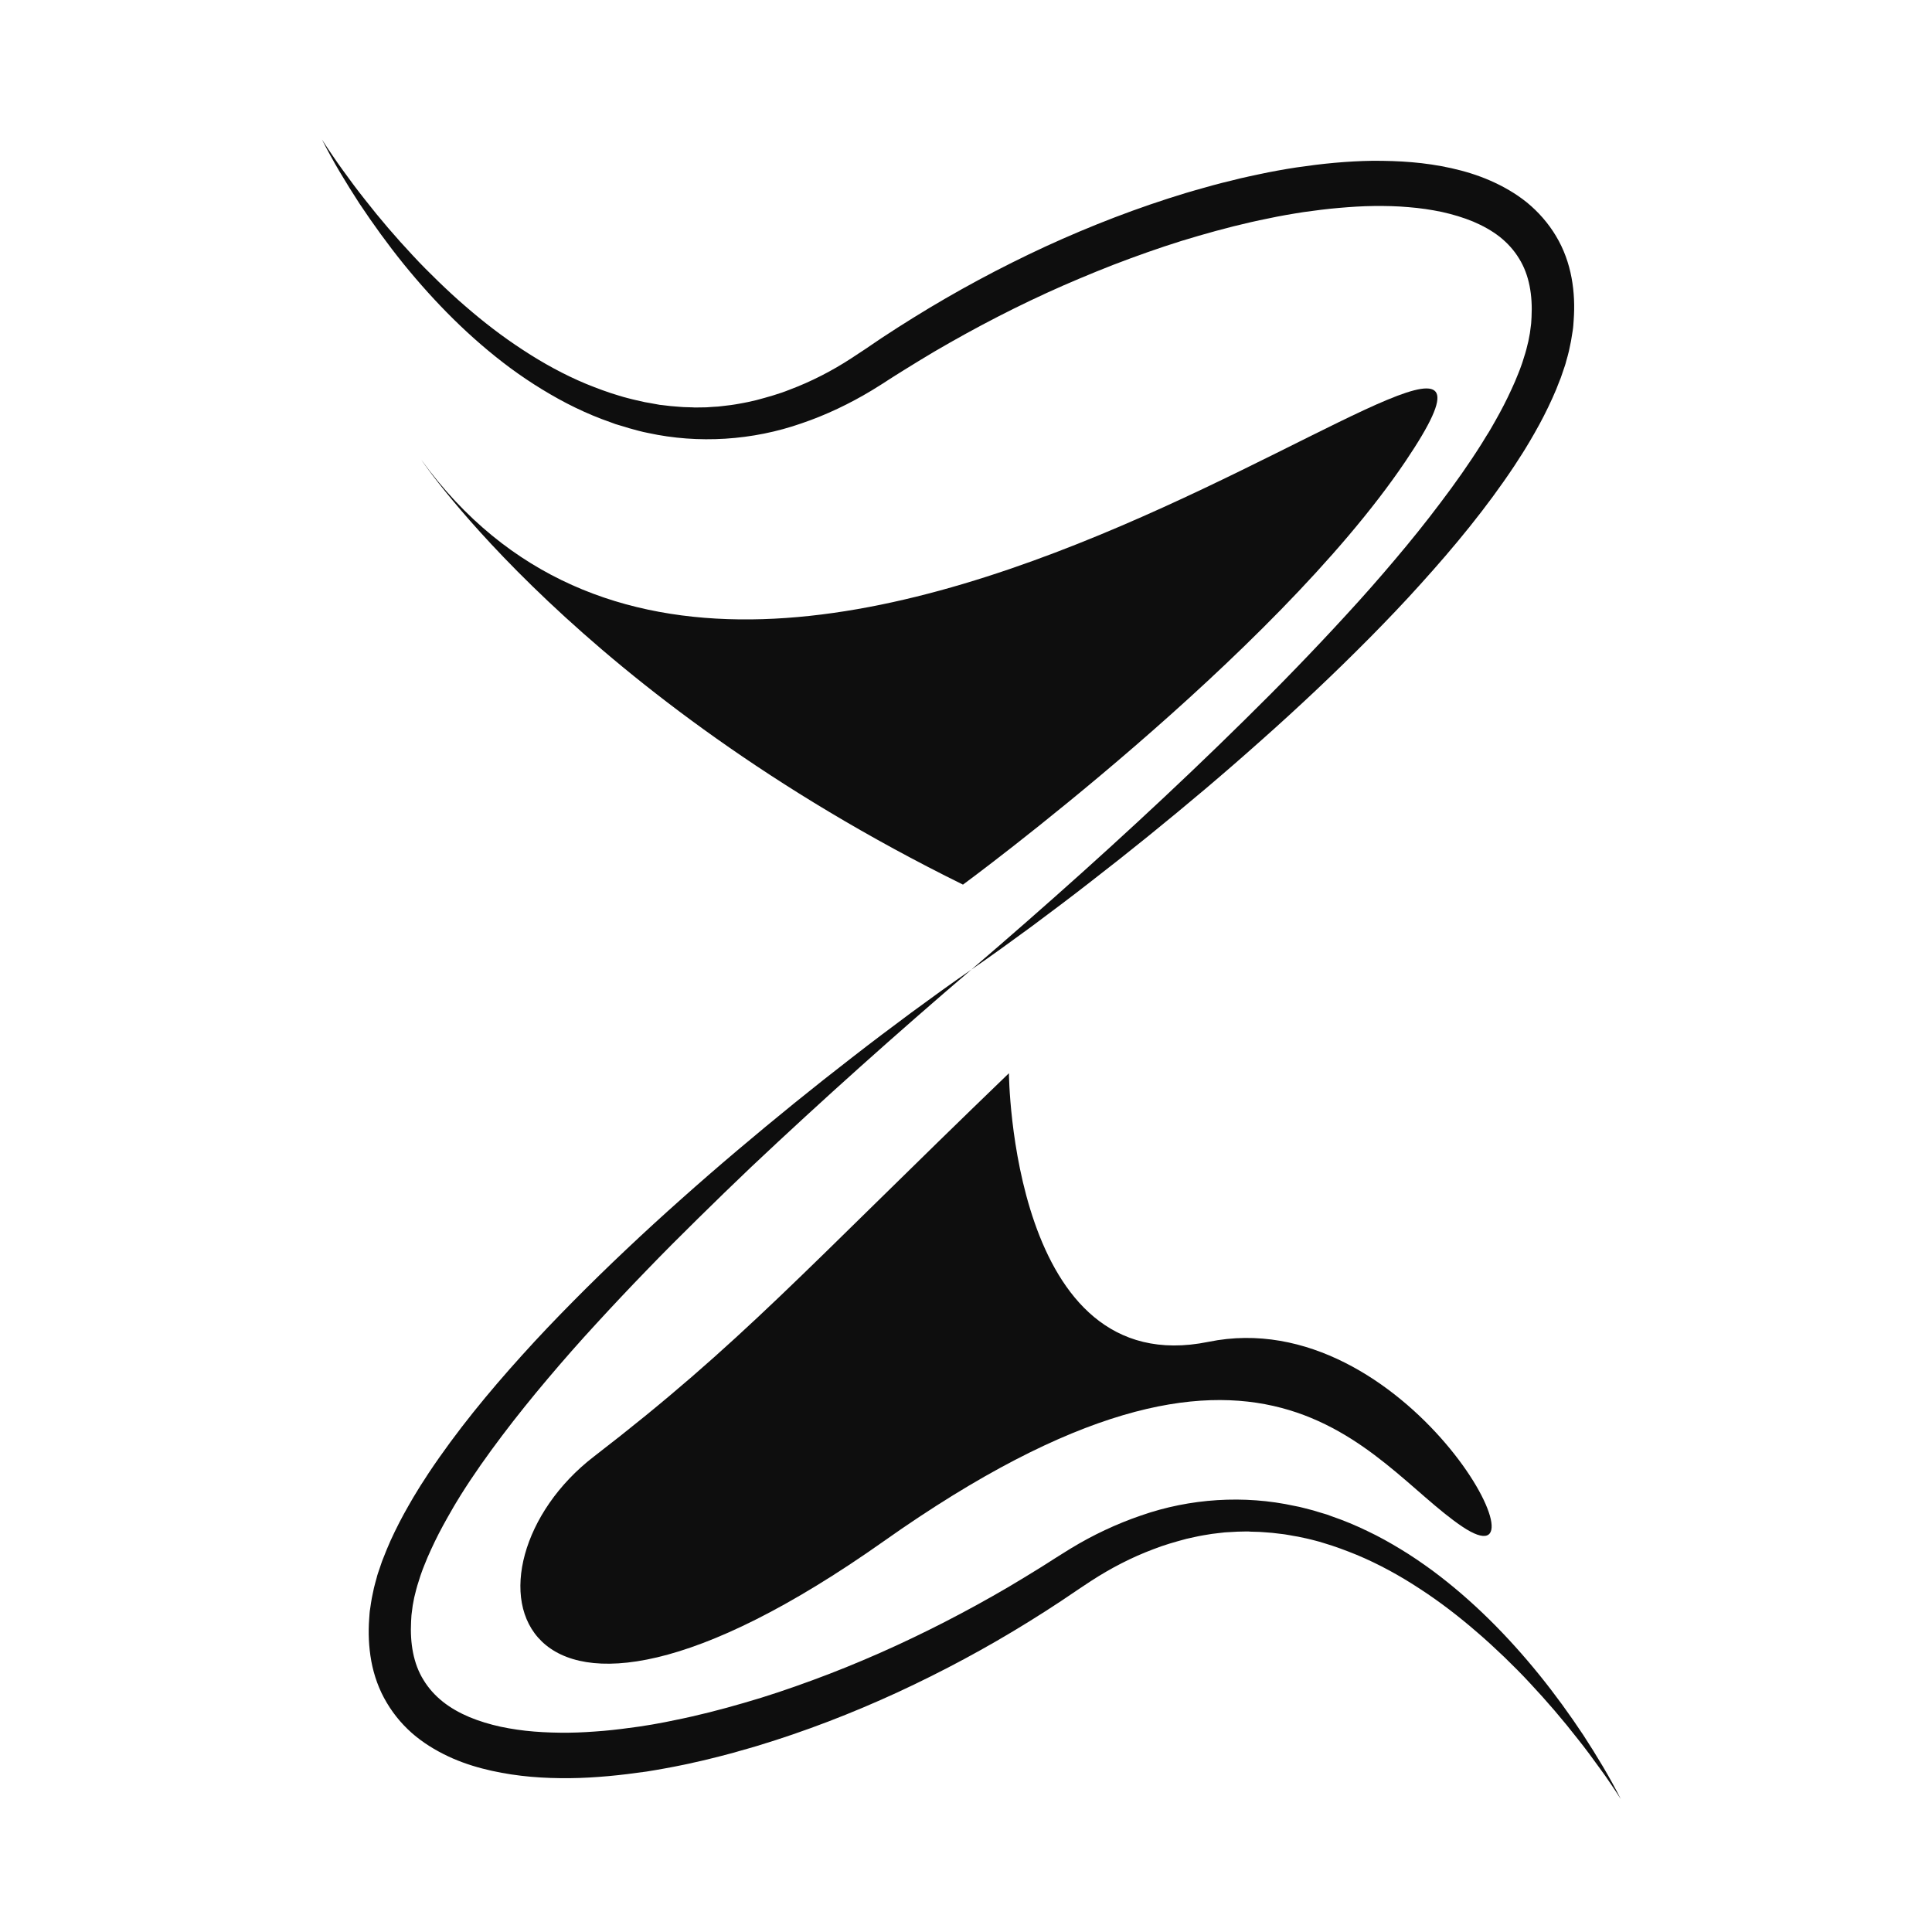 <svg width="32" height="32" viewBox="0 0 32 32" fill="none" xmlns="http://www.w3.org/2000/svg">
	<style>path{fill:#0e0e0e;}@media (prefers-color-scheme:dark){path{fill:#fff}}</style>
	<path
		d="M16.09 16.059C16.426 15.828 16.757 15.587 17.086 15.346C17.413 15.102 17.741 14.857 18.063 14.605C18.709 14.106 19.345 13.59 19.97 13.062C20.283 12.797 20.591 12.529 20.897 12.256C21.204 11.984 21.506 11.707 21.804 11.426C22.102 11.145 22.396 10.857 22.685 10.566C22.975 10.272 23.258 9.977 23.535 9.668C24.088 9.056 24.619 8.414 25.084 7.714C25.113 7.67 25.142 7.626 25.169 7.582C25.196 7.538 25.228 7.494 25.255 7.447C25.309 7.357 25.365 7.267 25.417 7.173C25.523 6.988 25.621 6.797 25.711 6.598L25.776 6.449C25.796 6.399 25.815 6.346 25.836 6.296C25.846 6.271 25.857 6.246 25.865 6.218L25.892 6.139C25.909 6.086 25.93 6.034 25.942 5.979C25.957 5.925 25.974 5.87 25.986 5.816L26.021 5.648C26.032 5.591 26.038 5.533 26.049 5.476L26.055 5.432L26.059 5.39L26.065 5.304C26.082 5.075 26.074 4.838 26.03 4.601C25.986 4.364 25.903 4.127 25.773 3.911C25.646 3.697 25.478 3.507 25.29 3.353C25.1 3.2 24.892 3.083 24.682 2.991C24.469 2.898 24.252 2.833 24.036 2.785C23.819 2.737 23.6 2.705 23.386 2.687C23.169 2.668 22.954 2.663 22.739 2.663C22.525 2.666 22.314 2.678 22.102 2.697C21.891 2.716 21.681 2.743 21.475 2.773C21.37 2.789 21.266 2.806 21.164 2.825L21.01 2.854L20.856 2.886C20.804 2.896 20.754 2.907 20.701 2.919L20.549 2.953L20.397 2.991C20.347 3.003 20.295 3.016 20.245 3.028L20.093 3.068C20.043 3.081 19.993 3.096 19.943 3.11C19.843 3.137 19.743 3.167 19.643 3.196C18.847 3.437 18.07 3.737 17.317 4.083C16.565 4.431 15.834 4.824 15.132 5.26C14.957 5.369 14.781 5.48 14.608 5.595C14.521 5.652 14.438 5.711 14.35 5.77L14.288 5.811L14.227 5.851L14.106 5.931C13.781 6.143 13.435 6.321 13.077 6.455C12.898 6.527 12.714 6.577 12.529 6.627L12.389 6.659C12.366 6.663 12.343 6.669 12.318 6.673L12.248 6.686C12.2 6.694 12.154 6.703 12.106 6.709L11.964 6.726C11.941 6.728 11.916 6.732 11.893 6.734L11.822 6.738L11.752 6.743C11.729 6.745 11.704 6.747 11.681 6.747L11.537 6.749H11.502L11.466 6.747L11.395 6.745C11.299 6.745 11.204 6.732 11.108 6.726L10.964 6.709C10.941 6.707 10.916 6.705 10.893 6.699L10.822 6.686L10.751 6.673C10.729 6.669 10.704 6.665 10.681 6.661L10.539 6.629C10.491 6.619 10.445 6.606 10.397 6.594L10.326 6.575L10.255 6.554C10.068 6.499 9.885 6.43 9.705 6.357C9.343 6.206 8.995 6.015 8.663 5.797C8.33 5.581 8.011 5.335 7.707 5.071C7.555 4.941 7.407 4.803 7.261 4.662C7.117 4.522 6.973 4.379 6.836 4.23C6.559 3.934 6.294 3.626 6.044 3.305C5.917 3.146 5.796 2.982 5.677 2.817C5.617 2.735 5.559 2.651 5.502 2.567C5.444 2.483 5.388 2.397 5.333 2.311C5.425 2.494 5.525 2.674 5.629 2.85C5.734 3.026 5.842 3.2 5.954 3.372C6.182 3.714 6.423 4.048 6.682 4.369C7.201 5.008 7.786 5.602 8.457 6.099C8.626 6.223 8.799 6.34 8.978 6.449C9.157 6.558 9.341 6.661 9.532 6.753C9.722 6.845 9.918 6.927 10.118 6.996L10.193 7.024L10.27 7.047C10.322 7.061 10.372 7.078 10.422 7.093L10.576 7.135C10.601 7.141 10.628 7.147 10.653 7.154L10.733 7.171C11.568 7.353 12.466 7.296 13.279 7.011C13.685 6.873 14.075 6.686 14.44 6.466L14.575 6.382L14.642 6.34L14.706 6.298C14.792 6.244 14.875 6.189 14.961 6.137C15.132 6.03 15.302 5.927 15.475 5.824C16.167 5.419 16.88 5.05 17.611 4.729C17.978 4.57 18.347 4.417 18.722 4.28C19.097 4.142 19.474 4.014 19.855 3.905C20.237 3.794 20.622 3.695 21.008 3.618L21.154 3.588L21.3 3.561C21.398 3.542 21.493 3.53 21.591 3.513C21.785 3.486 21.981 3.46 22.175 3.444C22.369 3.427 22.562 3.414 22.756 3.412C22.95 3.41 23.142 3.414 23.329 3.431C23.519 3.446 23.704 3.473 23.884 3.511C24.063 3.551 24.238 3.603 24.4 3.67C24.563 3.739 24.713 3.823 24.842 3.924C24.971 4.027 25.078 4.146 25.161 4.283C25.33 4.553 25.386 4.895 25.367 5.254L25.363 5.321L25.361 5.354L25.357 5.388C25.351 5.432 25.346 5.474 25.34 5.518L25.315 5.65C25.305 5.694 25.292 5.738 25.282 5.784C25.271 5.828 25.257 5.872 25.242 5.918L25.221 5.986C25.215 6.009 25.205 6.03 25.198 6.053C25.182 6.097 25.167 6.141 25.148 6.185L25.094 6.317C25.017 6.493 24.934 6.667 24.84 6.839C24.794 6.925 24.744 7.011 24.696 7.095C24.673 7.137 24.646 7.179 24.619 7.221C24.594 7.263 24.569 7.305 24.542 7.347C24.331 7.682 24.1 8.009 23.858 8.328C23.617 8.649 23.365 8.962 23.104 9.27C22.844 9.578 22.577 9.882 22.302 10.18C22.029 10.478 21.75 10.774 21.468 11.065C21.187 11.357 20.899 11.644 20.61 11.929C20.32 12.214 20.029 12.498 19.733 12.779C18.547 13.909 17.332 14.995 16.09 16.059Z"
		fill-rule="evenodd" />
	<path
		d="M16.09 16.059C15.755 16.289 15.423 16.531 15.094 16.772C14.767 17.015 14.44 17.26 14.117 17.512C13.471 18.011 12.835 18.527 12.21 19.056C11.898 19.32 11.589 19.588 11.283 19.861C10.976 20.134 10.674 20.41 10.376 20.692C10.078 20.973 9.784 21.26 9.495 21.552C9.205 21.845 8.922 22.141 8.645 22.449C8.092 23.061 7.563 23.703 7.096 24.404C7.067 24.448 7.038 24.492 7.011 24.536C6.982 24.58 6.953 24.624 6.926 24.67C6.871 24.76 6.815 24.85 6.763 24.945C6.657 25.129 6.559 25.32 6.469 25.517L6.405 25.666C6.384 25.717 6.365 25.769 6.344 25.819C6.334 25.845 6.323 25.87 6.315 25.897L6.288 25.977C6.271 26.029 6.25 26.081 6.238 26.136C6.223 26.191 6.207 26.245 6.194 26.3L6.159 26.467C6.148 26.524 6.14 26.583 6.132 26.639L6.125 26.683L6.121 26.725L6.115 26.811C6.098 27.04 6.107 27.277 6.15 27.514C6.194 27.751 6.277 27.988 6.407 28.204C6.534 28.418 6.7 28.609 6.89 28.762C7.08 28.915 7.288 29.032 7.499 29.125C7.711 29.217 7.928 29.282 8.145 29.33C8.361 29.378 8.58 29.41 8.795 29.429C9.011 29.448 9.226 29.454 9.441 29.452C9.655 29.45 9.866 29.437 10.078 29.418C10.289 29.399 10.497 29.372 10.706 29.343C10.81 29.326 10.914 29.309 11.016 29.29L11.17 29.261L11.324 29.23C11.377 29.219 11.427 29.209 11.479 29.196L11.631 29.162L11.783 29.125C11.833 29.112 11.885 29.099 11.935 29.087L12.087 29.047C12.137 29.035 12.187 29.02 12.237 29.005C12.337 28.978 12.437 28.948 12.537 28.919C13.335 28.678 14.111 28.378 14.863 28.032C15.615 27.684 16.346 27.292 17.049 26.855C17.224 26.746 17.399 26.635 17.572 26.52C17.659 26.463 17.742 26.404 17.83 26.346L17.893 26.304L17.953 26.264L18.074 26.184C18.399 25.973 18.745 25.794 19.103 25.66C19.282 25.589 19.466 25.538 19.651 25.488L19.791 25.457C19.814 25.452 19.837 25.446 19.862 25.442L19.933 25.429C19.981 25.421 20.026 25.413 20.074 25.406L20.216 25.389C20.239 25.387 20.264 25.383 20.287 25.381L20.358 25.377L20.429 25.373C20.451 25.371 20.477 25.369 20.499 25.369L20.643 25.366H20.679L20.714 25.369L20.785 25.371C20.881 25.371 20.977 25.383 21.073 25.389L21.216 25.406C21.239 25.41 21.264 25.41 21.287 25.415L21.358 25.427L21.429 25.44C21.452 25.444 21.477 25.448 21.5 25.452L21.641 25.482C21.689 25.492 21.735 25.505 21.783 25.517L21.854 25.536L21.923 25.557C22.11 25.612 22.294 25.681 22.473 25.754C22.835 25.905 23.183 26.096 23.515 26.314C23.848 26.53 24.167 26.776 24.471 27.04C24.623 27.17 24.771 27.308 24.917 27.447C25.061 27.587 25.205 27.73 25.342 27.879C25.619 28.175 25.884 28.483 26.134 28.804C26.261 28.963 26.382 29.127 26.501 29.293C26.561 29.374 26.62 29.458 26.676 29.542C26.734 29.626 26.79 29.712 26.845 29.798C26.753 29.615 26.653 29.435 26.549 29.259C26.445 29.083 26.336 28.909 26.224 28.737C25.997 28.395 25.755 28.061 25.496 27.741C24.977 27.101 24.392 26.507 23.721 26.01C23.552 25.887 23.381 25.769 23.2 25.66C23.021 25.551 22.837 25.448 22.646 25.358C22.456 25.266 22.26 25.184 22.058 25.115L21.983 25.087L21.906 25.064C21.854 25.05 21.804 25.033 21.754 25.018L21.6 24.978C21.575 24.972 21.548 24.966 21.523 24.959L21.443 24.943C20.608 24.76 19.71 24.817 18.897 25.102C18.491 25.241 18.101 25.425 17.736 25.647L17.601 25.731L17.534 25.773L17.47 25.813C17.384 25.868 17.301 25.922 17.215 25.975C17.044 26.081 16.874 26.184 16.701 26.287C16.009 26.692 15.296 27.059 14.565 27.382C14.198 27.543 13.829 27.694 13.454 27.831C13.079 27.969 12.702 28.097 12.32 28.206C11.939 28.317 11.554 28.416 11.168 28.493L11.022 28.523L10.876 28.55C10.781 28.569 10.683 28.581 10.585 28.598C10.391 28.625 10.197 28.651 10.001 28.668C9.807 28.684 9.614 28.697 9.42 28.699C9.226 28.701 9.034 28.695 8.847 28.68C8.657 28.665 8.472 28.638 8.292 28.6C8.113 28.561 7.938 28.508 7.776 28.441C7.613 28.372 7.463 28.288 7.334 28.185C7.205 28.082 7.098 27.963 7.015 27.826C6.846 27.556 6.79 27.214 6.809 26.855L6.813 26.788L6.815 26.755L6.819 26.721C6.825 26.677 6.83 26.633 6.836 26.591L6.861 26.459C6.871 26.415 6.884 26.371 6.894 26.327C6.905 26.283 6.919 26.239 6.934 26.193L6.955 26.126C6.961 26.102 6.971 26.081 6.978 26.058C6.994 26.014 7.009 25.97 7.028 25.926L7.082 25.794C7.159 25.618 7.242 25.444 7.336 25.272C7.382 25.186 7.432 25.1 7.48 25.016C7.503 24.972 7.53 24.932 7.555 24.888C7.58 24.846 7.605 24.804 7.632 24.762C7.842 24.427 8.074 24.1 8.315 23.781C8.557 23.46 8.809 23.148 9.07 22.839C9.33 22.531 9.597 22.227 9.872 21.929C10.145 21.631 10.424 21.335 10.706 21.044C10.987 20.752 11.274 20.465 11.564 20.18C11.854 19.895 12.145 19.611 12.441 19.33C13.633 18.206 14.848 17.12 16.09 16.059Z"
		fill-rule="evenodd" />
	<path
		d="M6.979 7.617C6.979 7.617 9.588 11.518 15.95 14.652C15.95 14.652 21.101 10.872 23.281 7.638C26.682 2.59 12.745 15.555 6.979 7.617Z"
		fill-rule="evenodd" />
	<path
		d="M16.711 17.776C13.302 21.061 12.283 22.241 9.837 24.125C7.459 25.954 8.313 29.997 14.64 25.526C21.006 21.027 22.633 24.219 24.219 25.285C25.805 26.35 23.29 21.556 20.016 22.225C16.744 22.894 16.711 17.776 16.711 17.776Z"
		fill-rule="evenodd" />
</svg>
